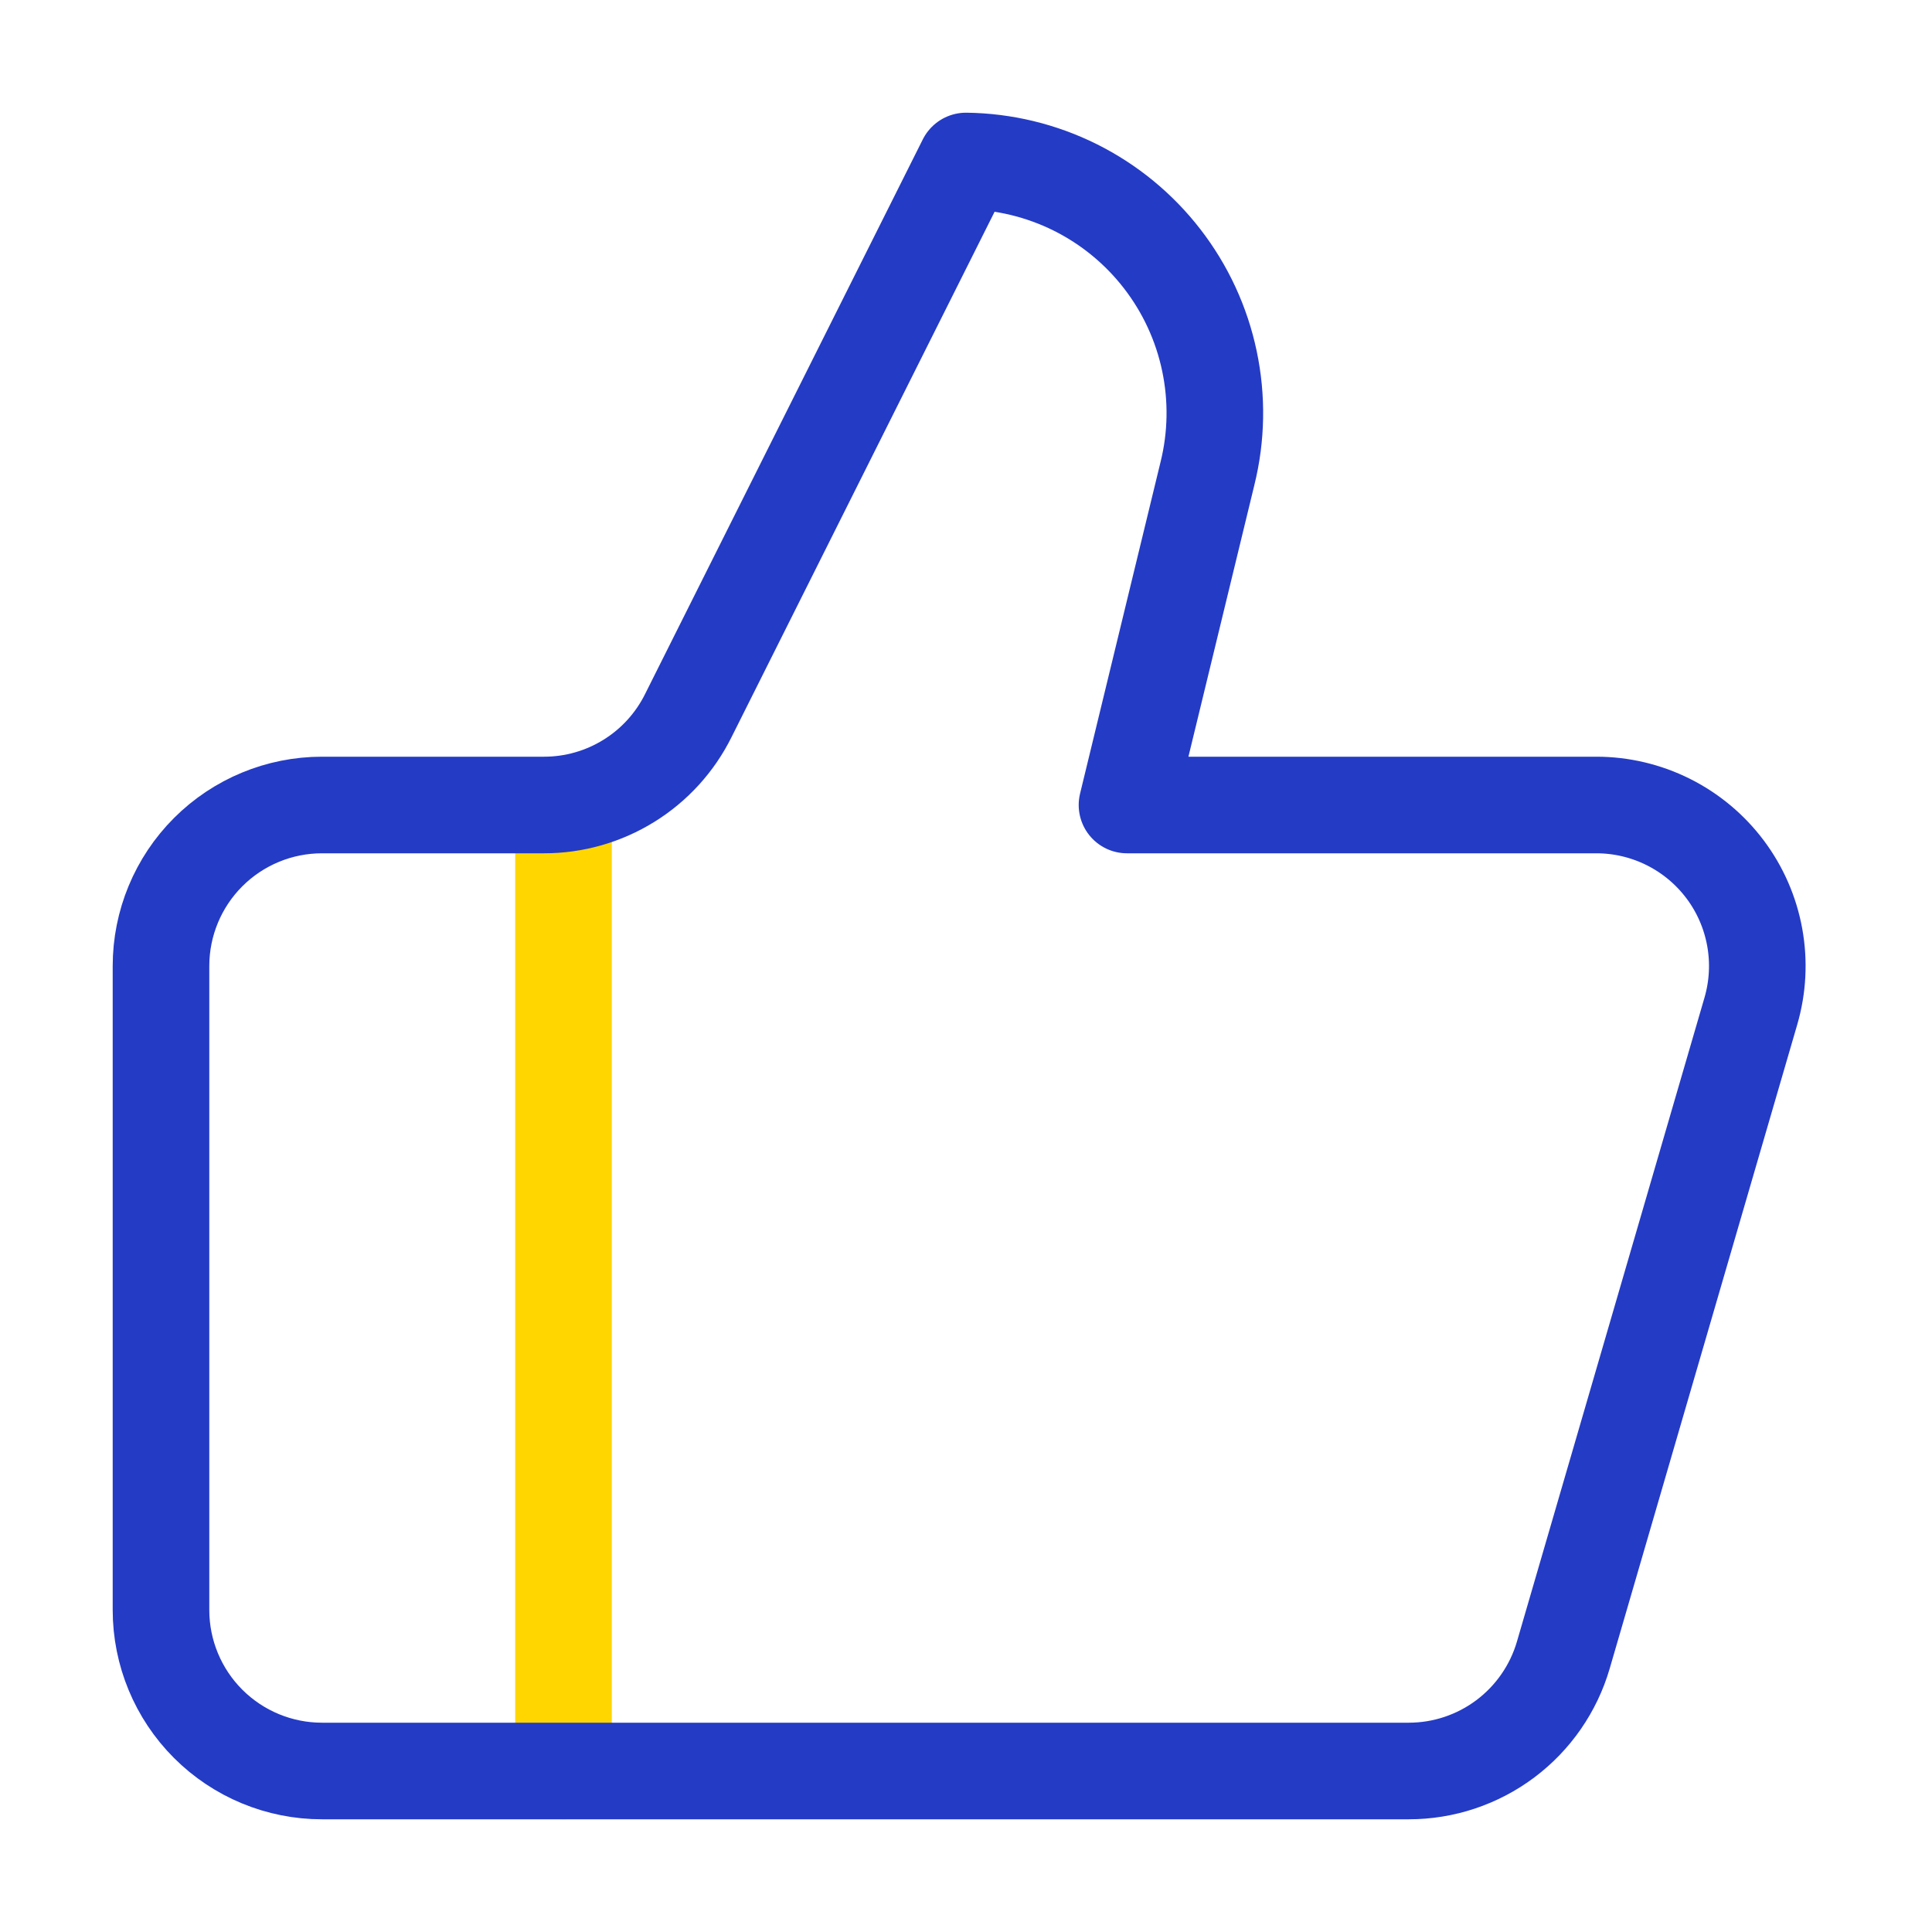 <svg width="60" height="60" viewBox="0 0 60 60" fill="none" xmlns="http://www.w3.org/2000/svg">
<path d="M17.5 25V55" stroke="#FFD600" stroke-width="3" stroke-linecap="round" stroke-linejoin="round"/>
<path d="M37.5 14.7L35 25H49.575C50.351 25 51.117 25.181 51.811 25.528C52.505 25.875 53.109 26.379 53.575 27C54.041 27.621 54.355 28.342 54.494 29.106C54.633 29.869 54.592 30.655 54.375 31.4L48.55 51.4C48.247 52.439 47.615 53.351 46.75 54C45.885 54.649 44.832 55 43.75 55H10C8.674 55 7.402 54.473 6.464 53.535C5.527 52.598 5 51.326 5 50V30C5 28.674 5.527 27.402 6.464 26.465C7.402 25.527 8.674 25 10 25H16.9C17.83 25 18.742 24.739 19.532 24.249C20.323 23.759 20.961 23.058 21.375 22.225L30 5C31.179 5.015 32.339 5.295 33.395 5.821C34.45 6.348 35.372 7.105 36.093 8.038C36.815 8.971 37.316 10.054 37.559 11.208C37.803 12.362 37.783 13.555 37.5 14.7Z" stroke="#243BC5" stroke-width="3" stroke-linecap="round" stroke-linejoin="round"/>
</svg>
